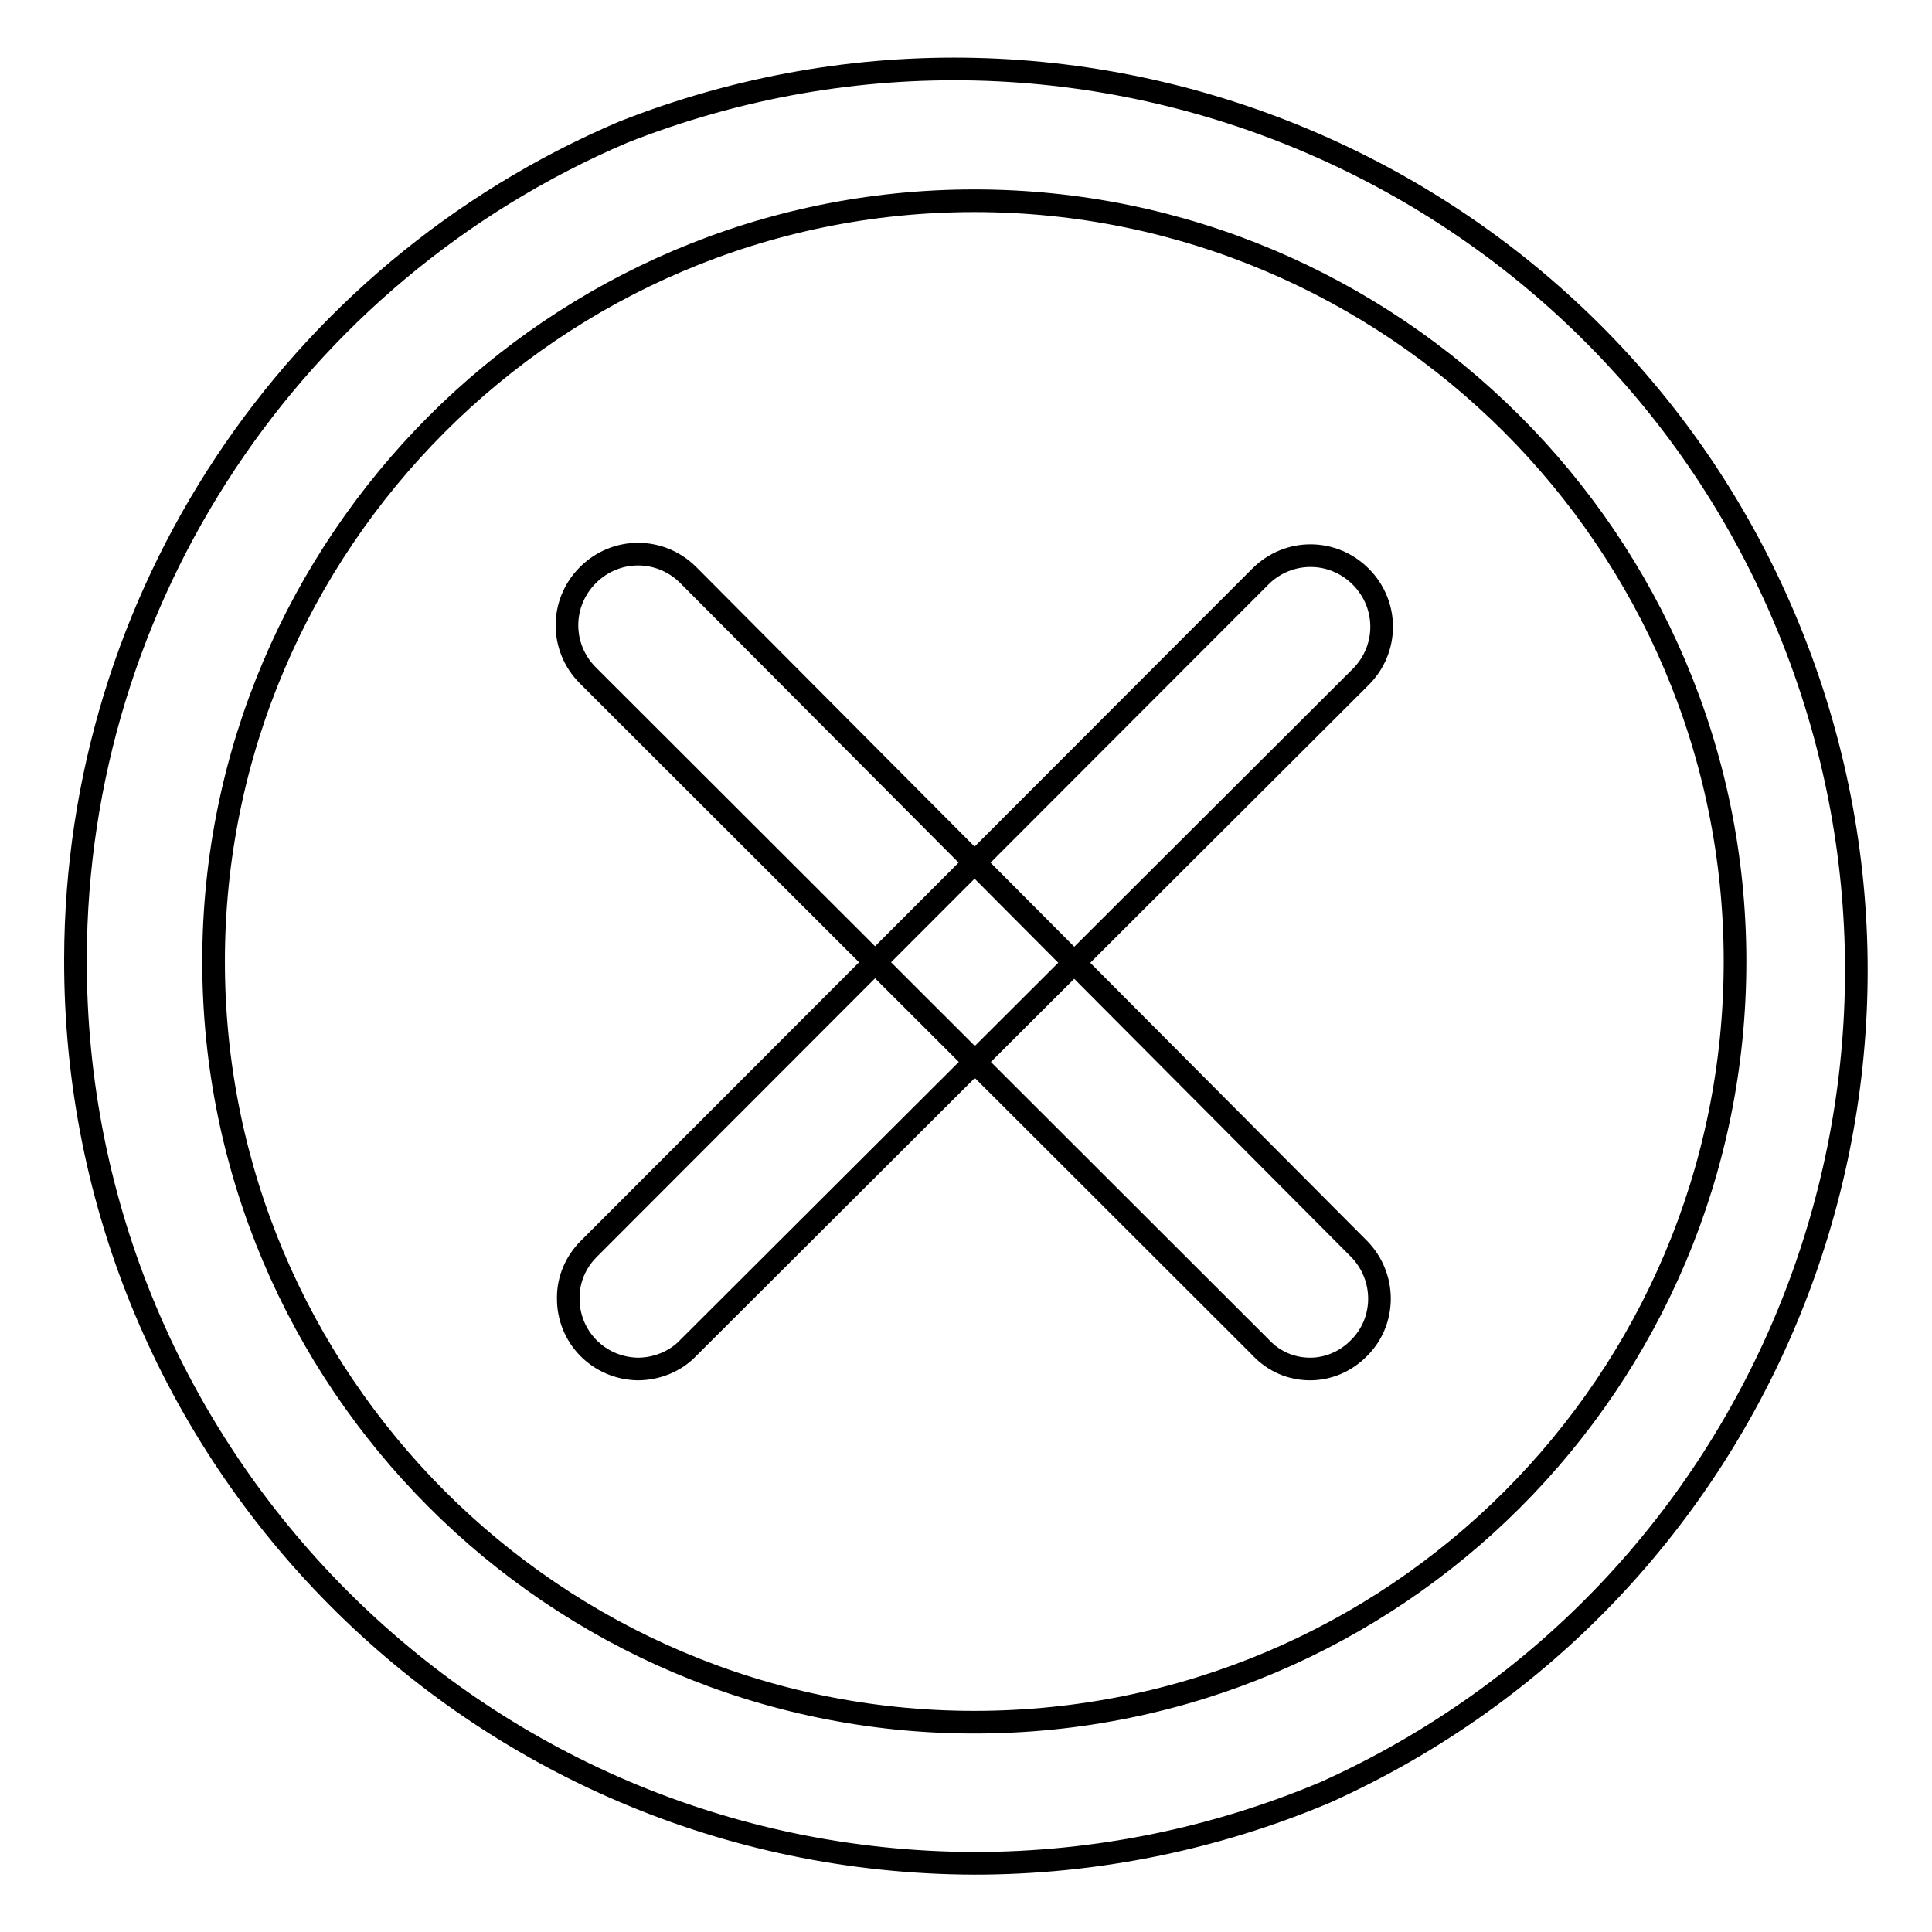 <?xml version="1.0" encoding="utf-8"?>
<!-- Svg Vector Icons : http://www.onlinewebfonts.com/icon -->
<!DOCTYPE svg PUBLIC "-//W3C//DTD SVG 1.1//EN" "http://www.w3.org/Graphics/SVG/1.1/DTD/svg11.dtd">
<svg version="1.1" xmlns="http://www.w3.org/2000/svg" xmlns:xlink="http://www.w3.org/1999/xlink" x="0px" y="0px" viewBox="0 0 256 256" enable-background="new 0 0 256 256" xml:space="preserve">
<g> <path stroke-width="3" fill-opacity="0" stroke="#000000"  d="M129.1,246.9C63.1,246.7,9.8,193,10,127c0.1-47.7,28.7-90.8,72.6-109.5c61.4-24.2,130.8,5.9,155,67.2 c23.4,59.3-3.8,126.6-62,152.8C160.9,243.7,145.1,246.9,129.1,246.9z M129.1,26.6C73.5,26.6,28.3,72,28.3,127.4 c0,55.4,45.1,100.8,100.8,100.8c55.7,0,100.8-45.1,100.8-100.8C229.9,71.7,184.5,26.6,129.1,26.6z"/> <path stroke-width="3" fill-opacity="0" stroke="#000000"  d="M84.5,181.4c-5.2-0.1-9.3-4.3-9.2-9.5c0-2.4,1-4.7,2.7-6.4L167,76.4c3.7-3.7,9.6-3.7,13.3,0 c3.7,3.7,3.7,9.6,0,13.3l0,0l-89.1,88.9C89.5,180.4,87,181.4,84.5,181.4z"/> <path stroke-width="3" fill-opacity="0" stroke="#000000"  d="M173.6,181.4c-2.5,0-4.8-1-6.5-2.8L77.9,89.5c-3.7-3.7-3.7-9.6,0-13.3c3.7-3.7,9.6-3.7,13.3,0l88.9,89.3 c3.6,3.7,3.6,9.6-0.1,13.2C178.3,180.4,176,181.4,173.6,181.4z"/></g>
</svg>
